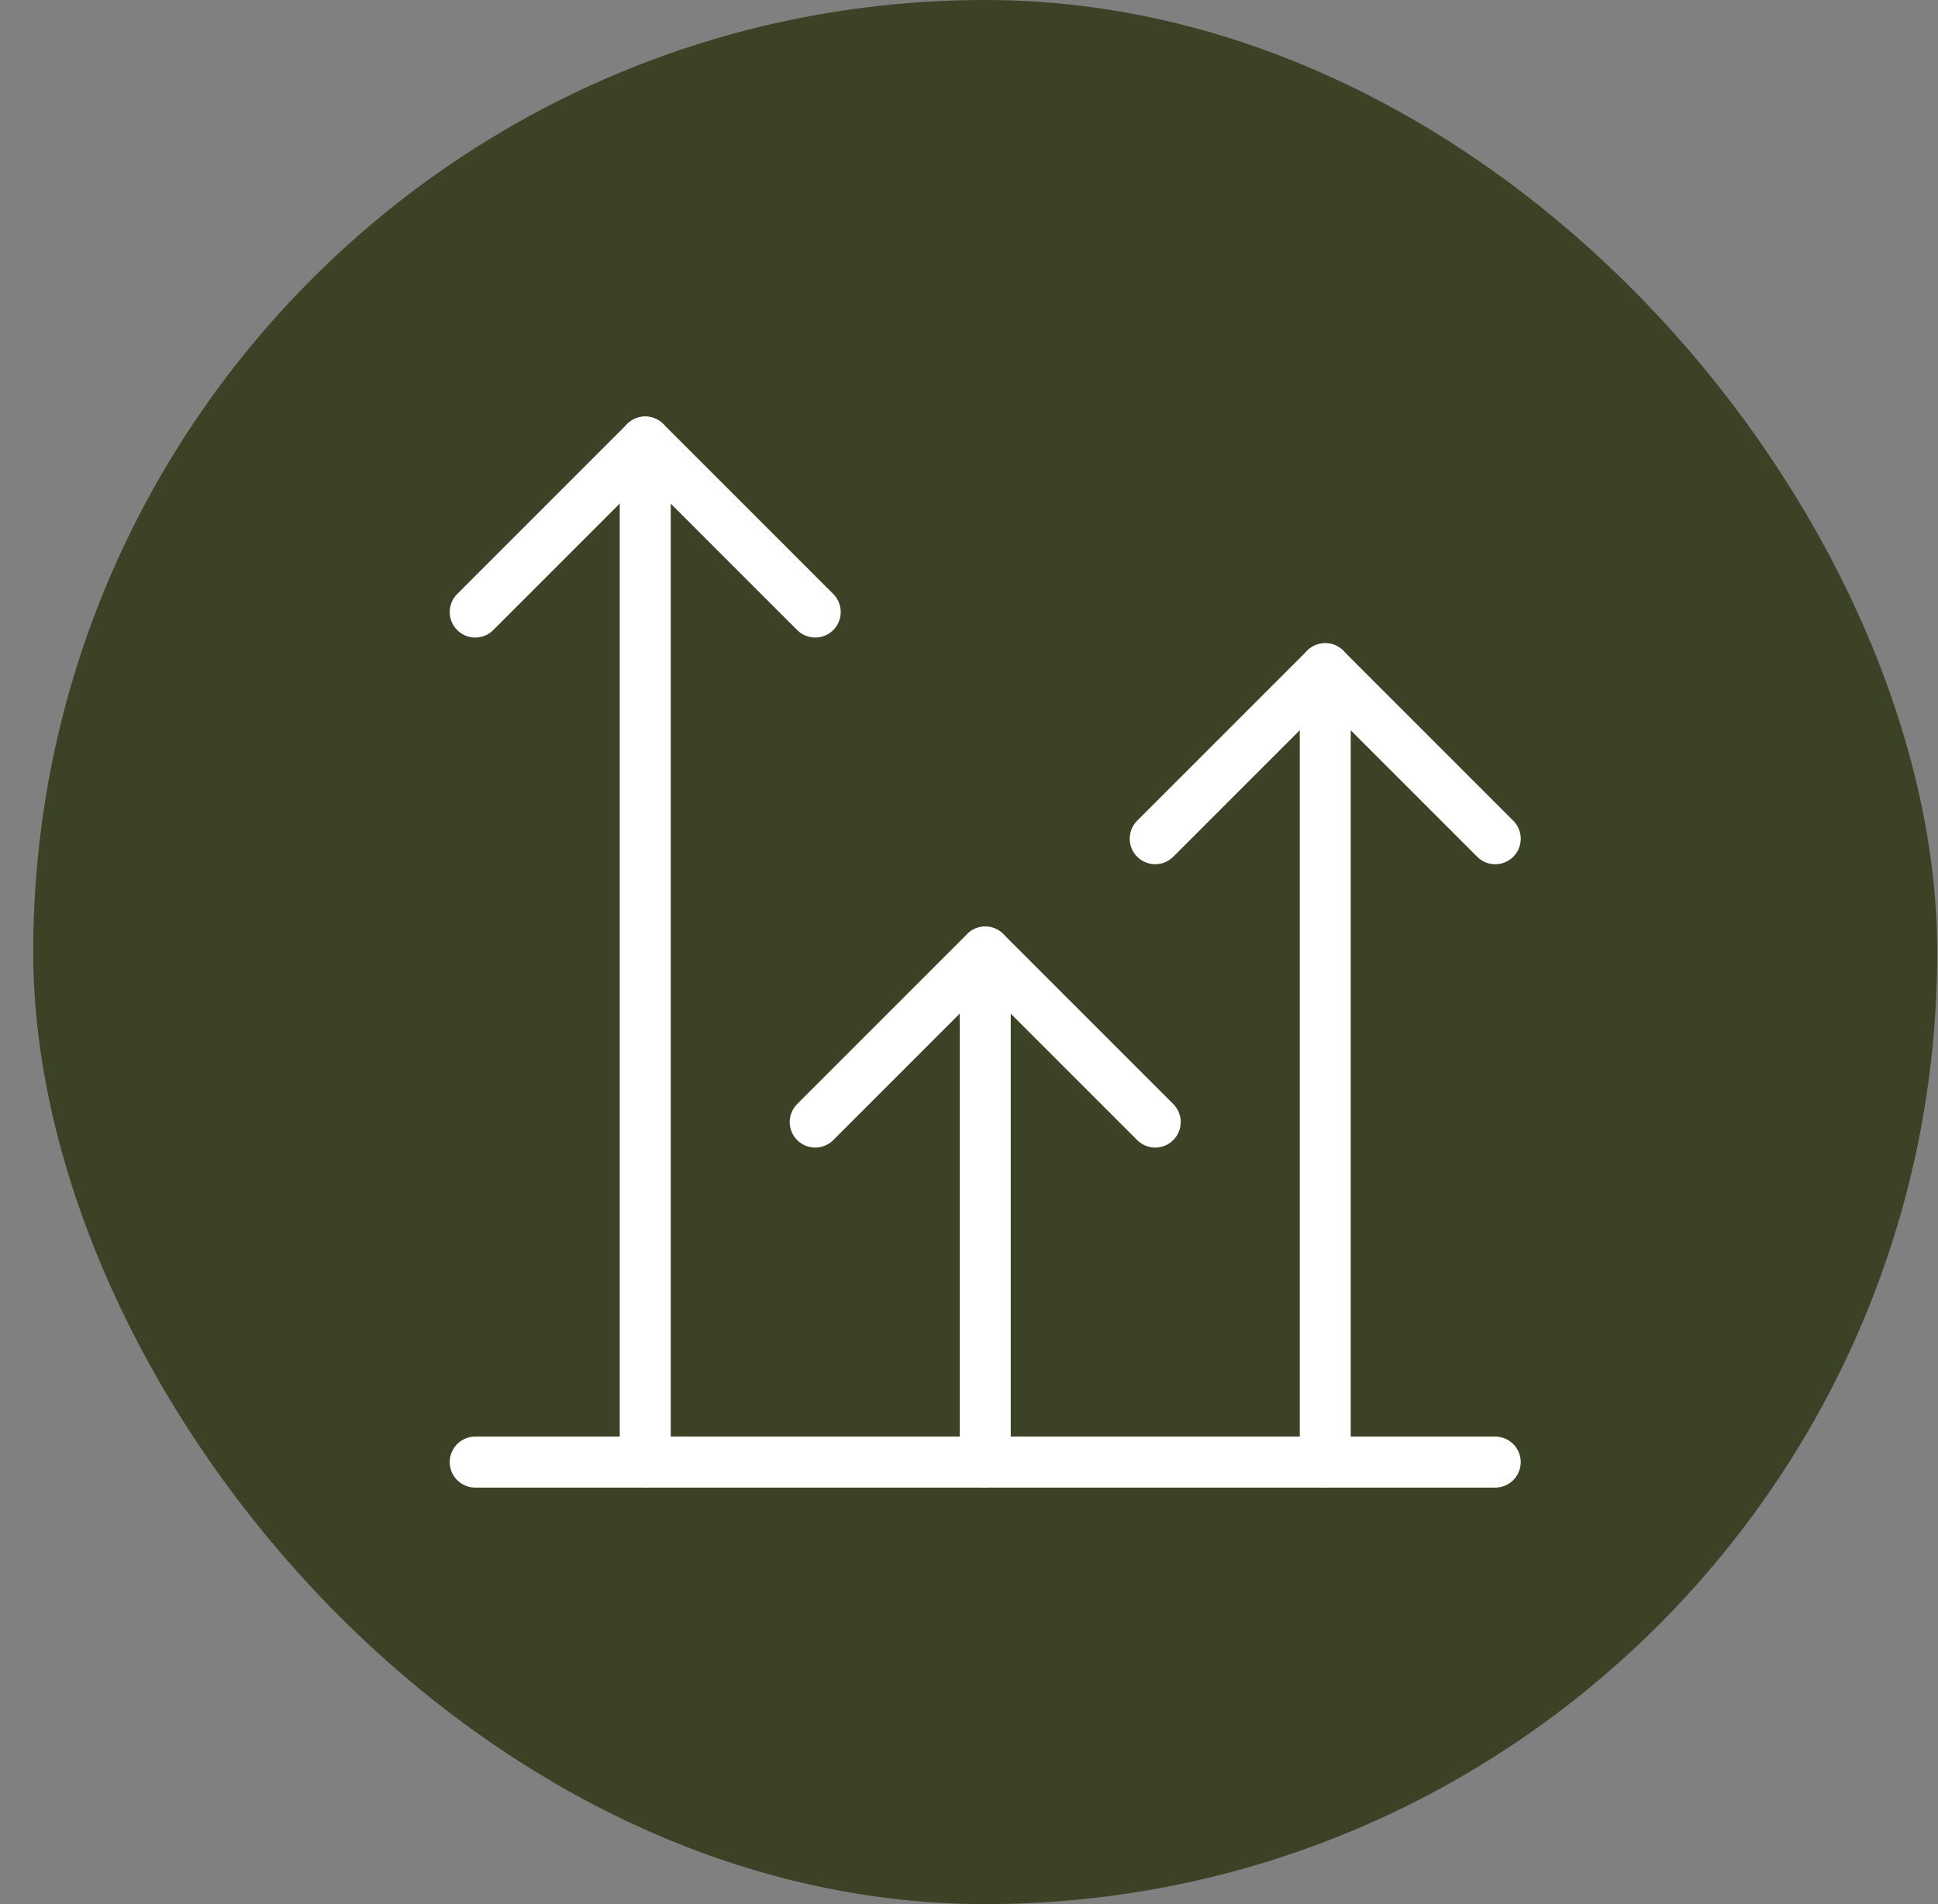 <svg width="57" height="56" viewBox="0 0 57 56" fill="none" xmlns="http://www.w3.org/2000/svg">
<rect x="0" y="0" width="57" height="56" fill="#808080" stroke="none"/>
<rect x="0.977" width="56" height="56" rx="28" fill="#3B4225"/>
<path d="M38.978 43V19.666" stroke="white" stroke-width="1.5" stroke-linecap="round" stroke-linejoin="round"/>
<path d="M23.977 33L28.977 28L33.977 33" stroke="white" stroke-width="1.5" stroke-linecap="round" stroke-linejoin="round"/>
<path d="M33.977 24.667L38.977 19.667L43.977 24.667" stroke="white" stroke-width="1.5" stroke-linecap="round" stroke-linejoin="round"/>
<path d="M13.977 43H43.977" stroke="white" stroke-width="1.5" stroke-linecap="round" stroke-linejoin="round"/>
<path d="M28.978 43V28" stroke="white" stroke-width="1.5" stroke-linecap="round" stroke-linejoin="round"/>
<path d="M13.977 18L18.977 13L23.977 18" stroke="white" stroke-width="1.5" stroke-linecap="round" stroke-linejoin="round"/>
<path d="M18.978 43V13" stroke="white" stroke-width="1.5" stroke-linecap="round" stroke-linejoin="round"/>
</svg>
